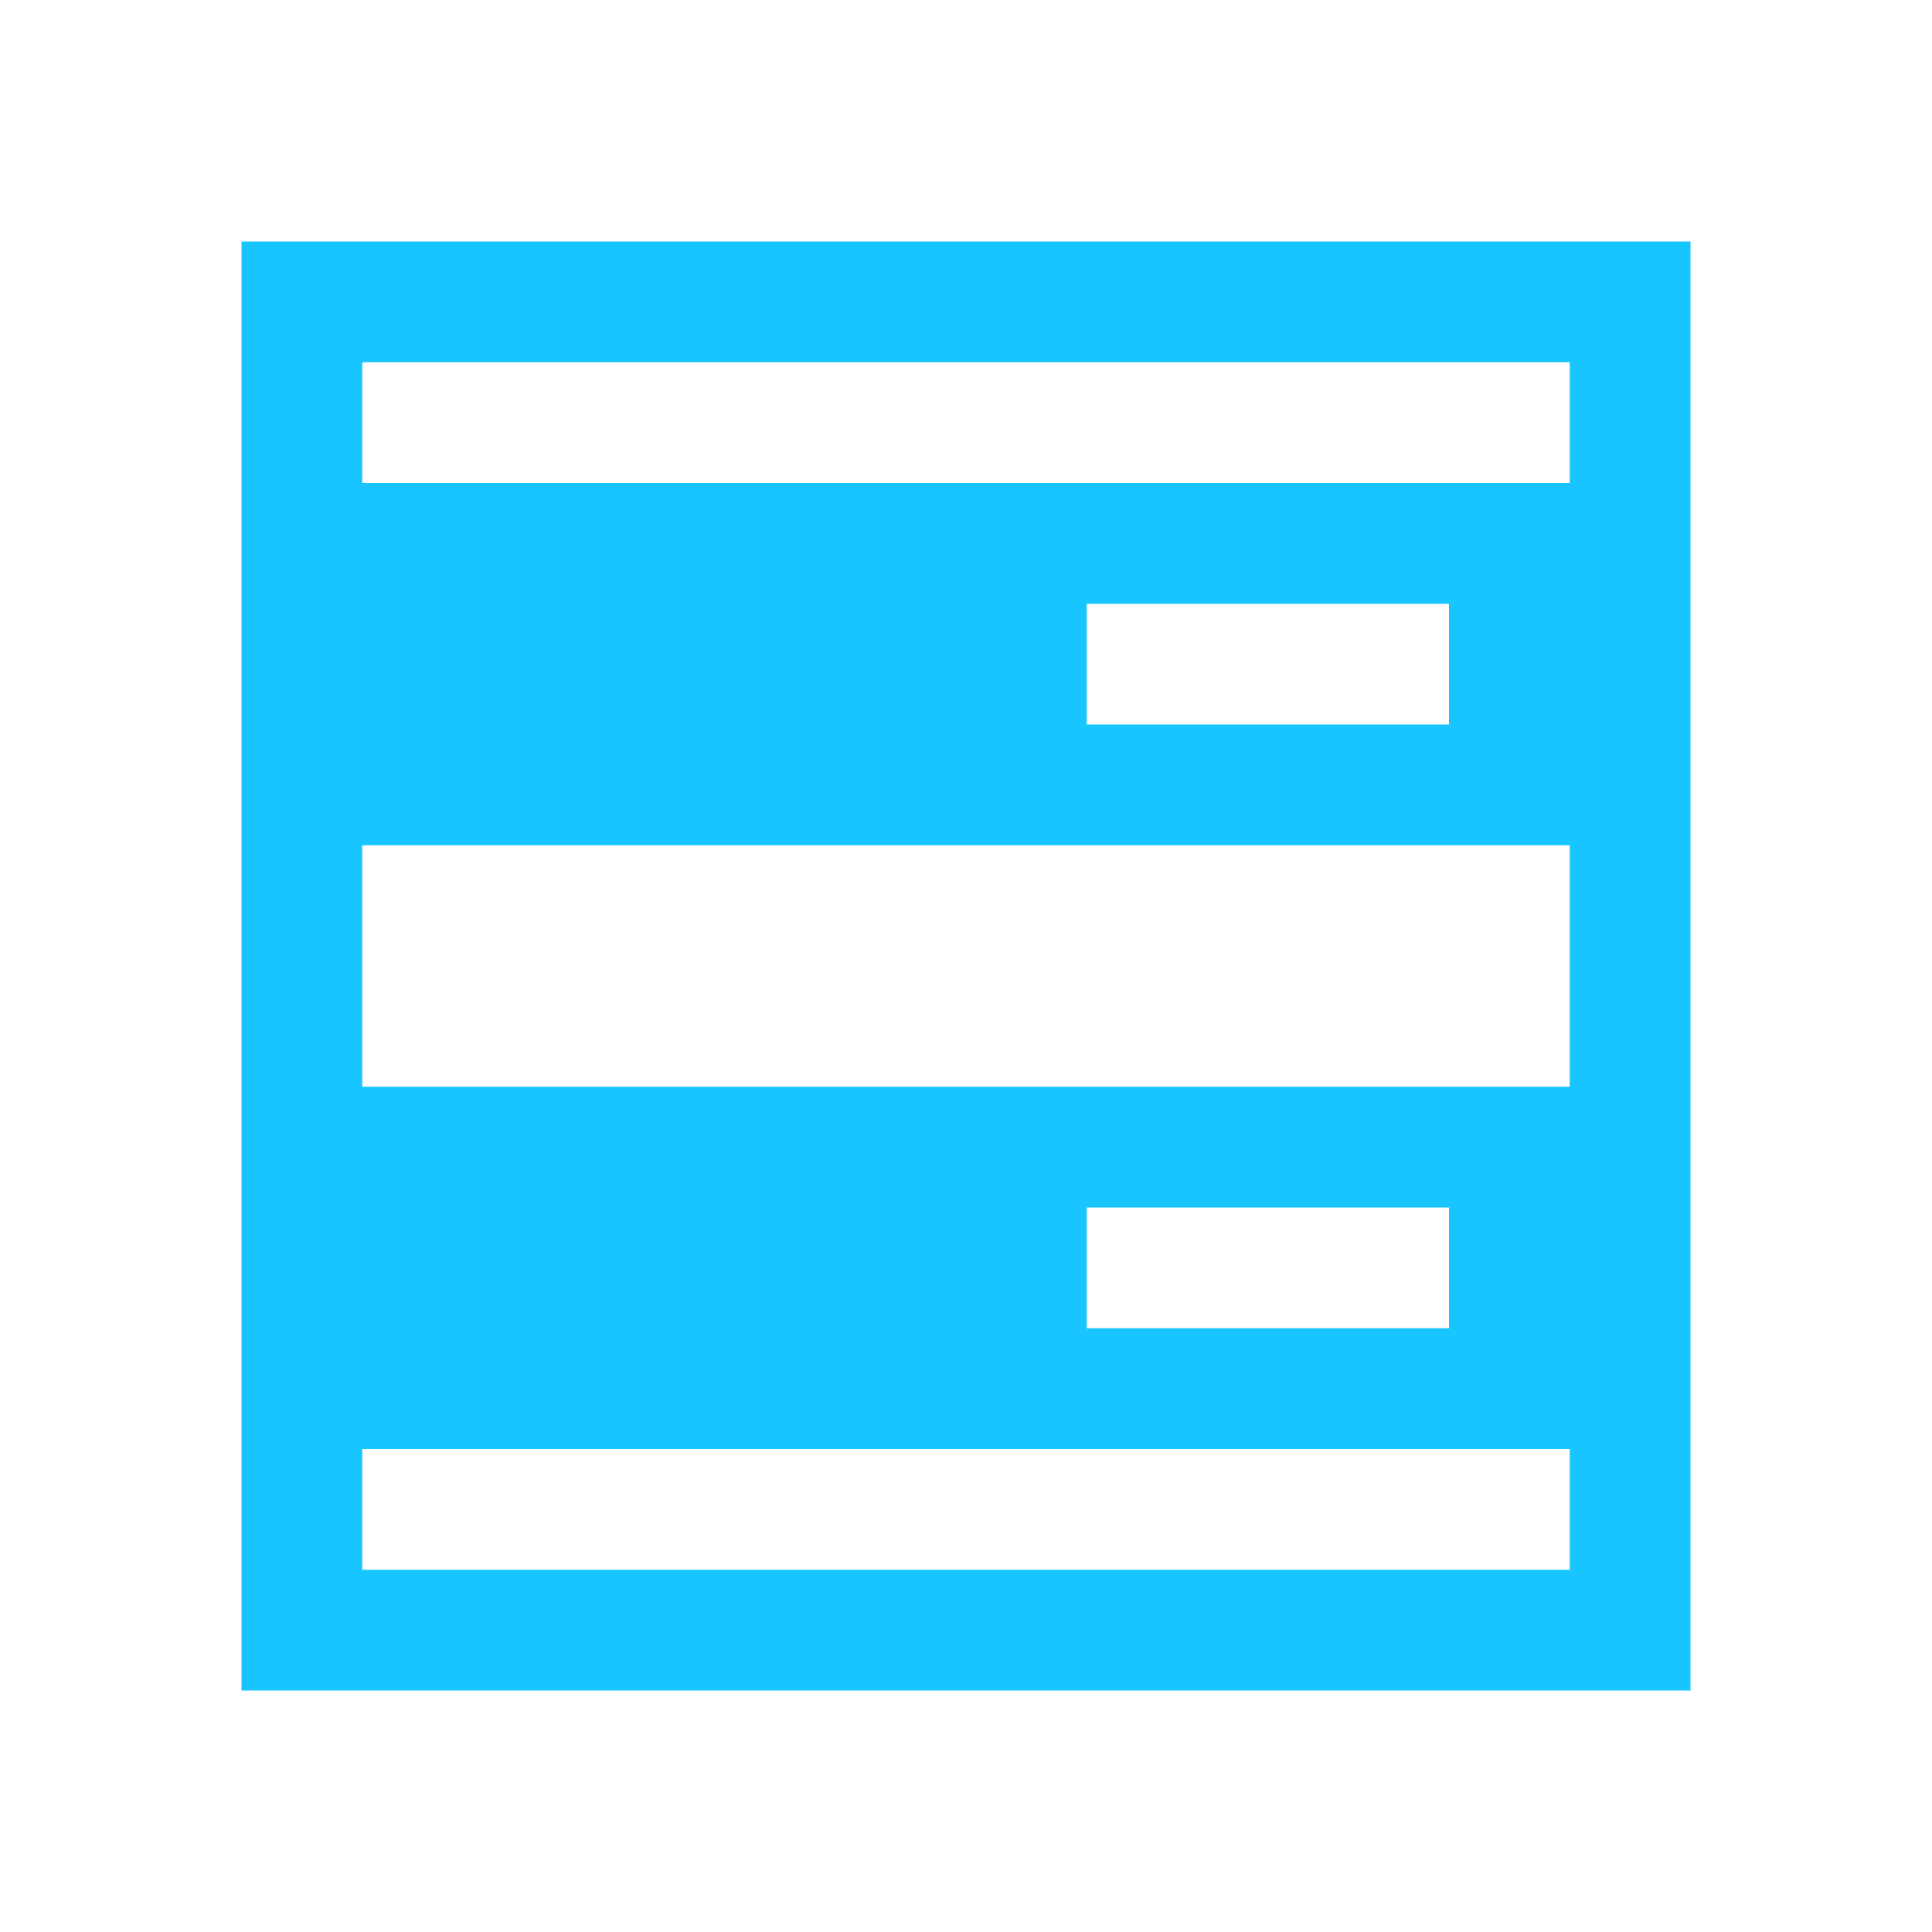 <?xml version="1.0" encoding="UTF-8"?>
<svg xmlns="http://www.w3.org/2000/svg" xmlns:xlink="http://www.w3.org/1999/xlink" width="16px" height="16px" viewBox="0 0 16 16" version="1.1">
<g id="surface1">
<path style=" stroke:none;fill-rule:nonzero;fill:rgb(9.804%,77.255%,99.608%);fill-opacity:1;" d="M 2 2 L 2 14 L 14 14 L 14 2 Z M 3 3 L 13 3 L 13 4 L 3 4 Z M 9 5 L 12 5 L 12 6 L 9 6 Z M 3 7 L 13 7 L 13 9 L 3 9 Z M 9 10 L 12 10 L 12 11 L 9 11 Z M 3 12 L 13 12 L 13 13 L 3 13 Z M 3 12 "/>
</g>
</svg>
